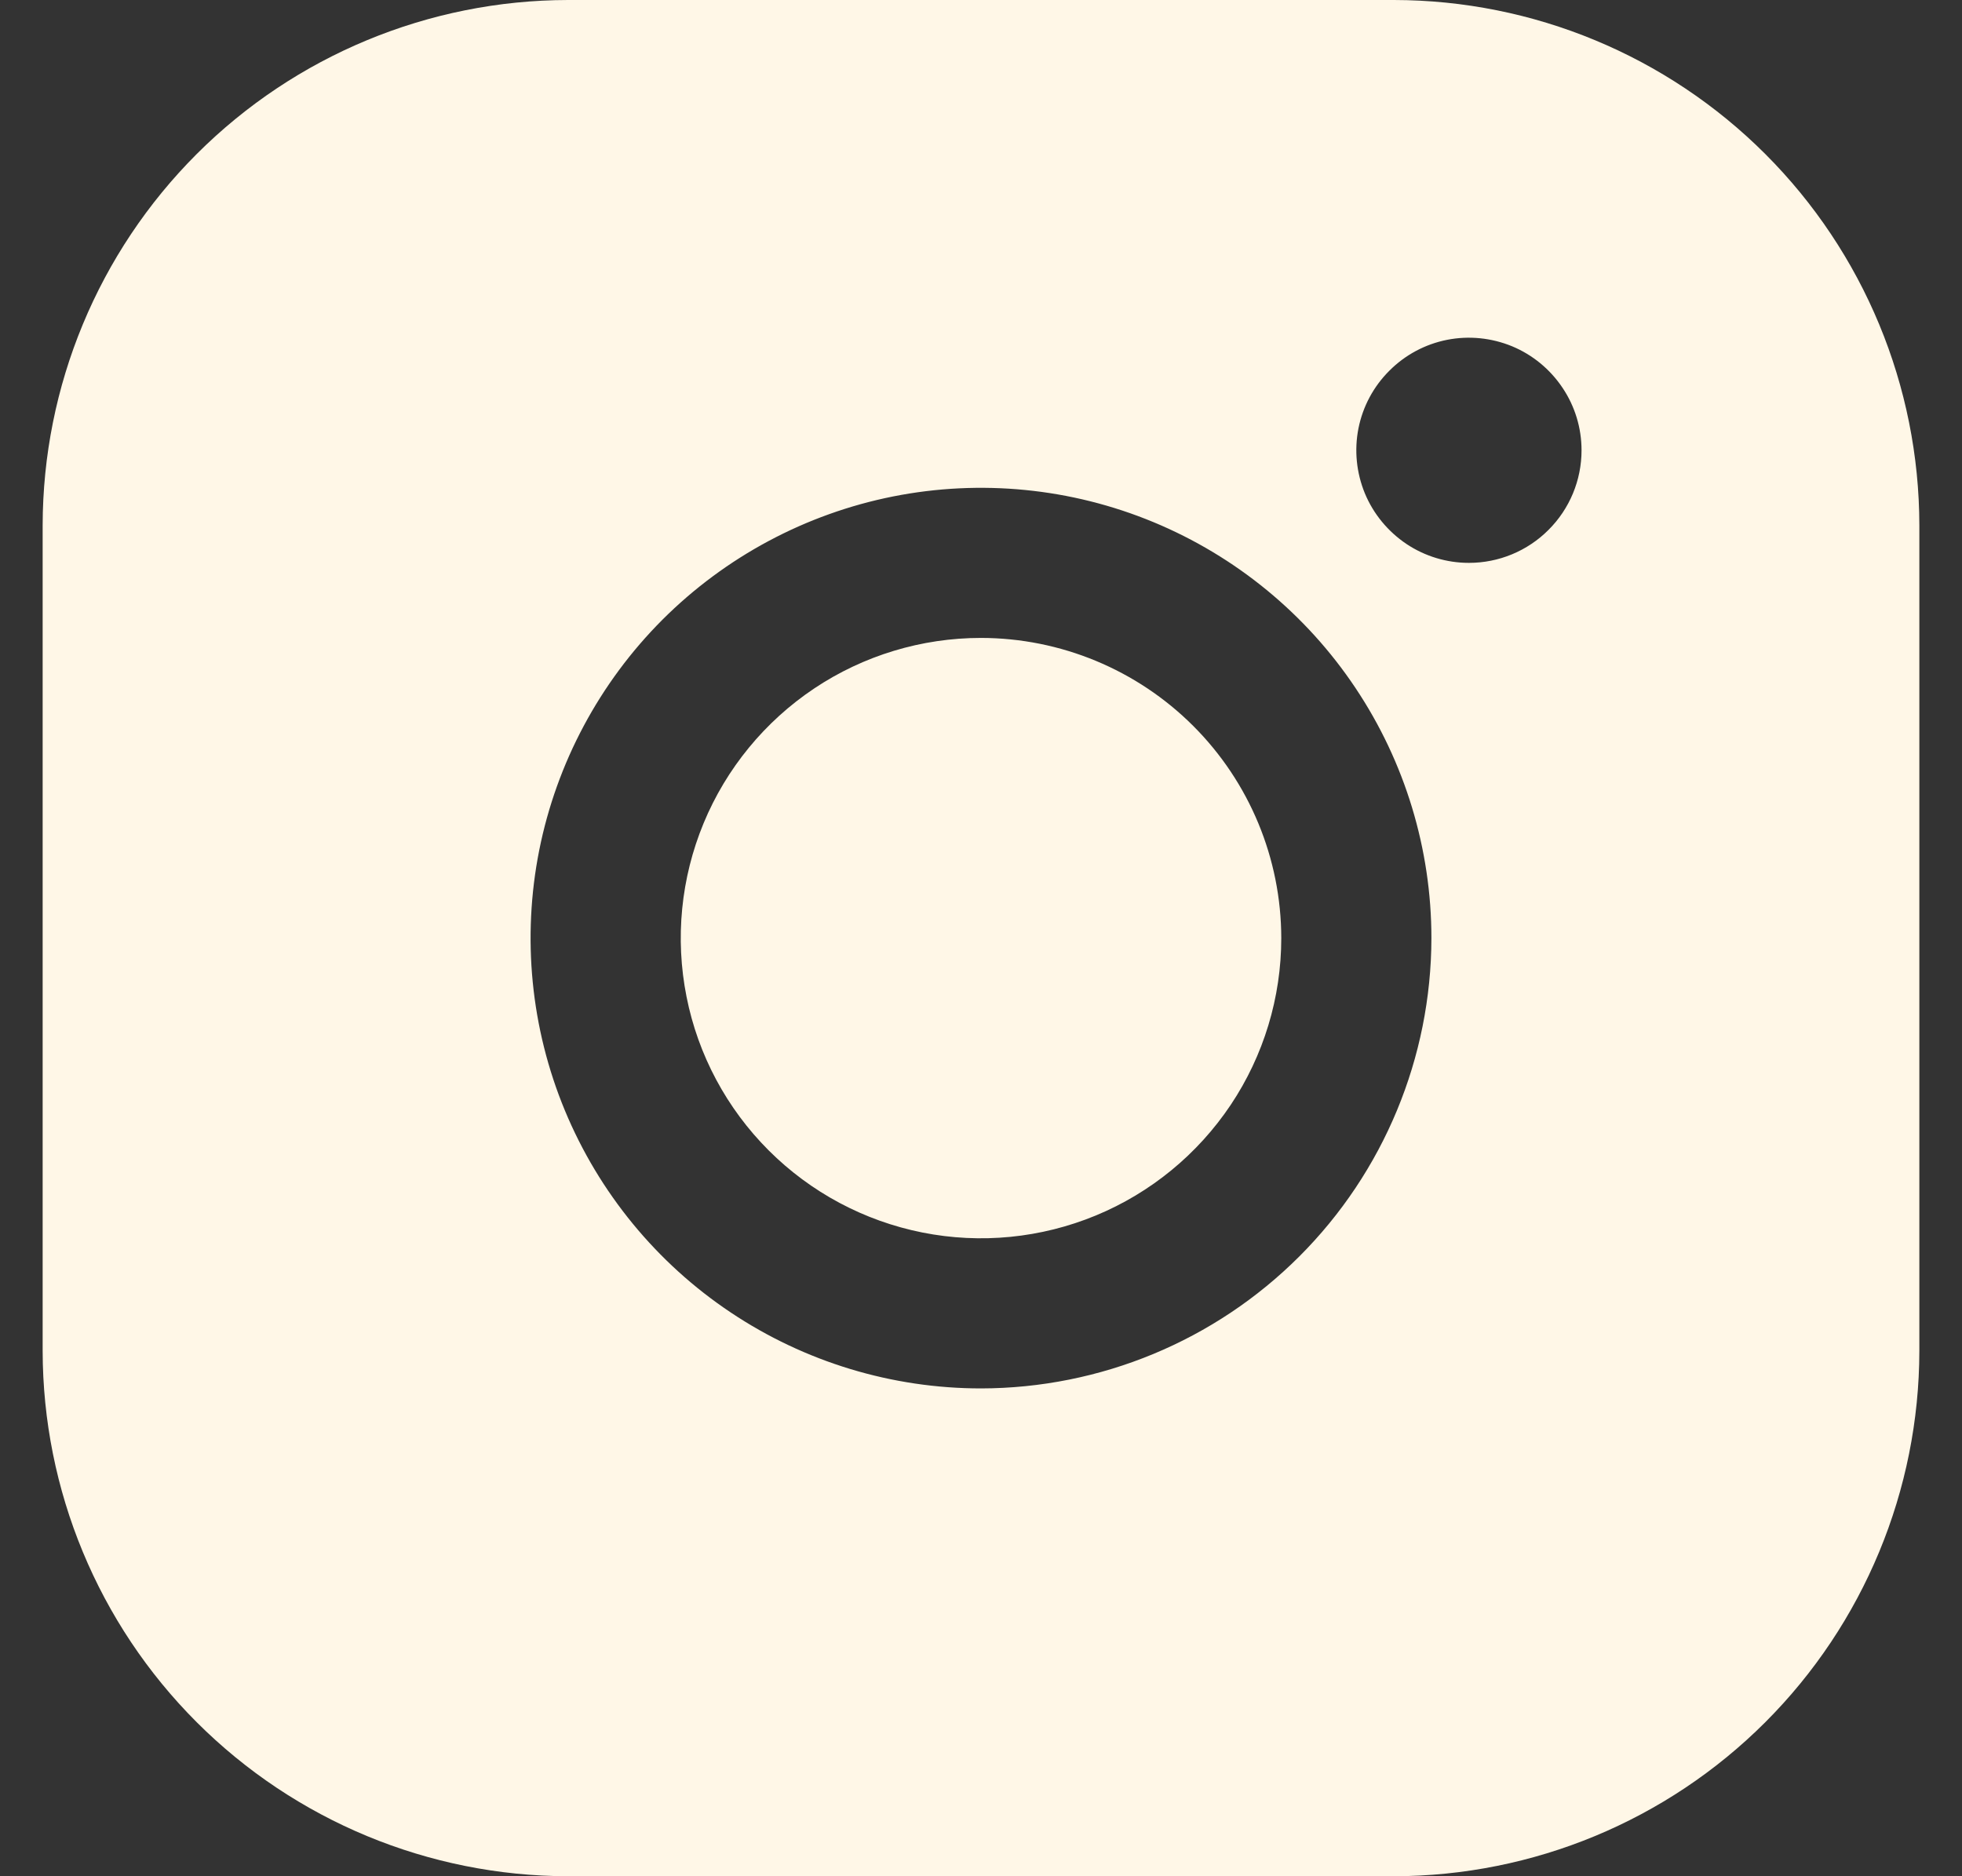 <svg width="23" height="22" viewBox="0 0 23 22" fill="none" xmlns="http://www.w3.org/2000/svg">
<rect x="0" y="0" width="23" height="22" fill="#333333" stroke="none"/>
<path d="M15.02 11C15.02 11.696 14.814 12.377 14.427 12.956C14.04 13.534 13.49 13.986 12.847 14.252C12.204 14.518 11.496 14.588 10.813 14.452C10.13 14.316 9.503 13.981 9.011 13.489C8.519 12.997 8.183 12.37 8.048 11.687C7.912 11.004 7.982 10.296 8.248 9.653C8.514 9.01 8.966 8.46 9.544 8.073C10.123 7.686 10.804 7.48 11.5 7.48C12.433 7.481 13.328 7.852 13.988 8.512C14.648 9.172 15.019 10.067 15.02 11ZM22.5 6.16V15.84C22.498 17.473 21.849 19.039 20.694 20.194C19.539 21.349 17.973 21.998 16.34 22H6.66C5.027 21.998 3.461 21.349 2.306 20.194C1.151 19.039 0.502 17.473 0.5 15.84V6.16C0.502 4.527 1.151 2.961 2.306 1.806C3.461 0.651 5.027 0.002 6.66 0H16.34C17.973 0.002 19.539 0.651 20.694 1.806C21.849 2.961 22.498 4.527 22.5 6.16ZM16.78 11C16.78 9.956 16.47 8.935 15.89 8.067C15.31 7.198 14.485 6.522 13.521 6.122C12.556 5.722 11.494 5.618 10.47 5.821C9.446 6.025 8.505 6.528 7.766 7.266C7.028 8.005 6.525 8.946 6.321 9.97C6.118 10.994 6.222 12.056 6.622 13.021C7.022 13.985 7.698 14.81 8.567 15.39C9.435 15.97 10.456 16.28 11.5 16.28C12.9 16.278 14.242 15.722 15.232 14.732C16.222 13.742 16.778 12.4 16.78 11ZM18.54 5.28C18.54 5.019 18.463 4.764 18.317 4.547C18.172 4.33 17.966 4.16 17.725 4.06C17.484 3.961 17.218 3.934 16.962 3.985C16.706 4.036 16.471 4.162 16.287 4.347C16.102 4.531 15.976 4.766 15.925 5.022C15.874 5.279 15.901 5.544 16 5.785C16.1 6.026 16.27 6.232 16.487 6.378C16.704 6.523 16.959 6.6 17.22 6.6C17.57 6.6 17.906 6.461 18.153 6.213C18.401 5.966 18.54 5.63 18.54 5.28Z" fill="#FFF7E7"/>
</svg>
